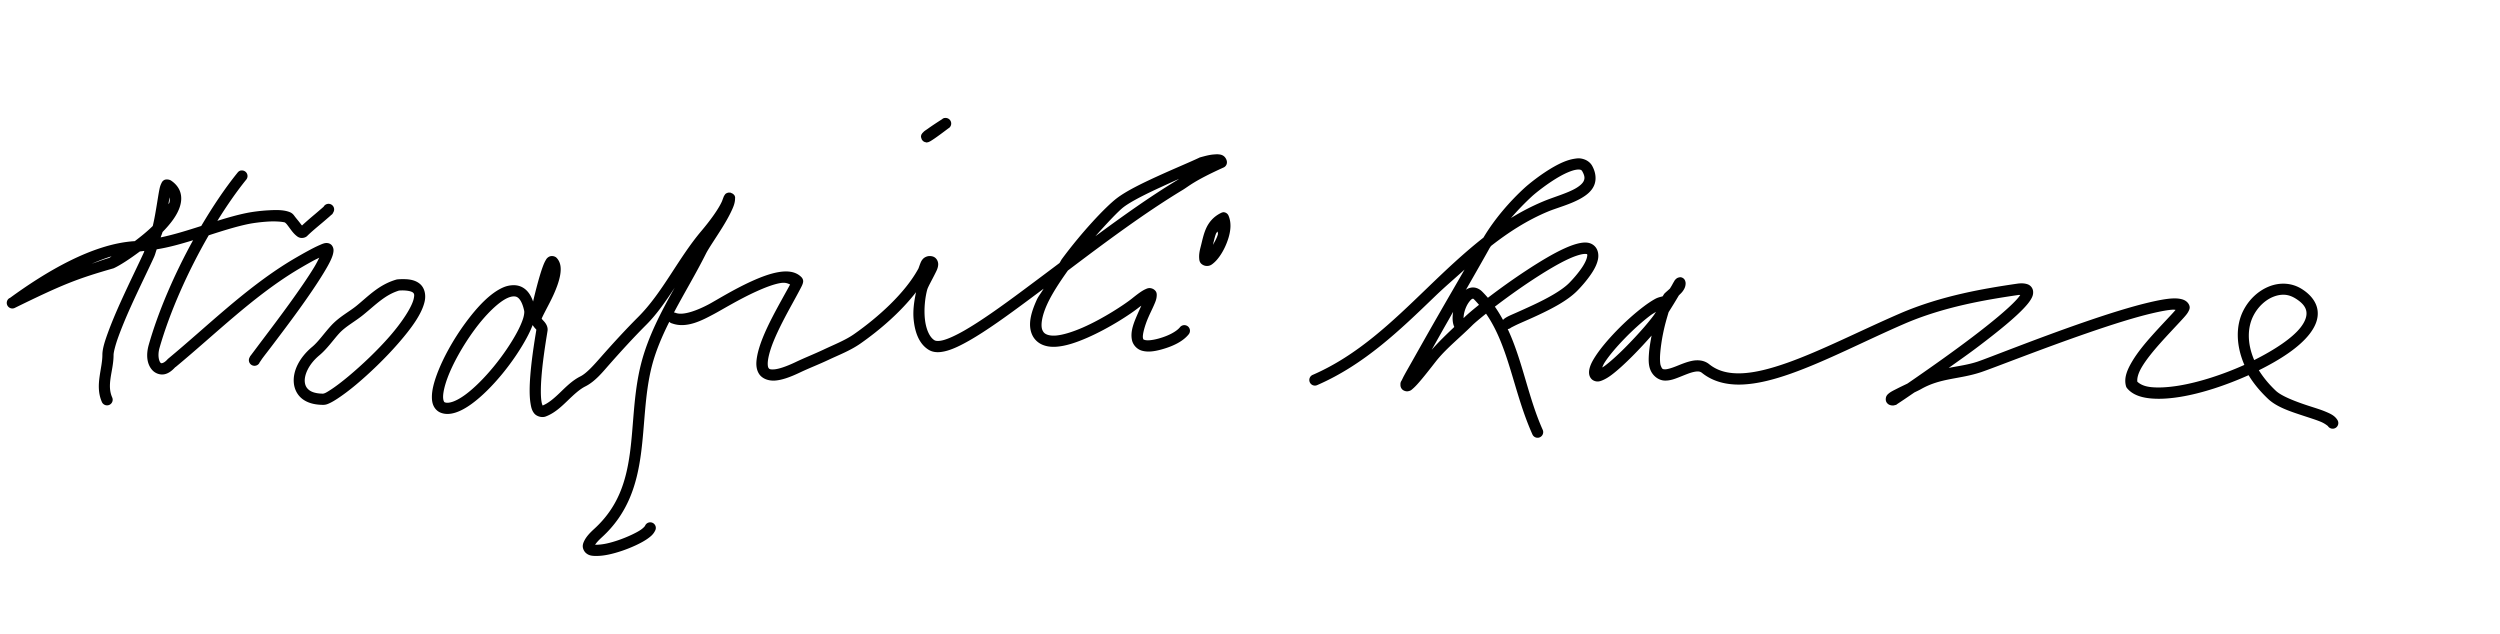 <?xml version="1.0" encoding="UTF-8" standalone="no"?>
<!-- Created with Inkscape (http://www.inkscape.org/) -->

<svg
   xmlns:dc="http://purl.org/dc/elements/1.1/"
   xmlns:cc="http://creativecommons.org/ns#"
   xmlns:rdf="http://www.w3.org/1999/02/22-rdf-syntax-ns#"
   xmlns:svg="http://www.w3.org/2000/svg"
   xmlns="http://www.w3.org/2000/svg"
   xmlns:sodipodi="http://sodipodi.sourceforge.net/DTD/sodipodi-0.dtd"
   xmlns:inkscape="http://www.inkscape.org/namespaces/inkscape"
   width="335"
   height="85"
   id="svg2"
   version="1.1"
   inkscape:version="0.48.0 r9654"
   style="display:inline"
   sodipodi:docname="Nowy dokument 1">
  <defs
     id="defs4" />
  <sodipodi:namedview
     id="base"
     pagecolor="#ffffff"
     bordercolor="#666666"
     borderopacity="1.0"
     inkscape:pageopacity="0.0"
     inkscape:pageshadow="2"
     inkscape:zoom="2.7651041"
     inkscape:cx="174.79967"
     inkscape:cy="55.500663"
     inkscape:document-units="px"
     inkscape:current-layer="layer2"
     showgrid="false"
     fit-margin-top="0"
     fit-margin-left="0"
     fit-margin-right="0"
     fit-margin-bottom="0"
     inkscape:window-width="1440"
     inkscape:window-height="820"
     inkscape:window-x="-8"
     inkscape:window-y="-8"
     inkscape:window-maximized="1" />
  <g
     inkscape:groupmode="layer"
     id="layer2"
     inkscape:label="Warstwa"
     style="display:inline">
    <path
       style="font-size:medium;font-style:normal;font-variant:normal;font-weight:normal;font-stretch:normal;text-indent:0;text-align:start;text-decoration:none;line-height:normal;letter-spacing:normal;word-spacing:normal;text-transform:none;direction:ltr;block-progression:tb;writing-mode:lr-tb;text-anchor:start;baseline-shift:baseline;color:#000000;fill:#000000;fill-opacity:1;stroke:none;stroke-width:1.5;marker:none;visibility:visible;display:inline;overflow:visible;enable-background:accumulate;font-family:Sans;-inkscape-font-specification:Sans"
       d="m 126.531,15.812 a 0.75,0.75 0 0 0 -0.25,0.125 c -0.016,0.01 -0.015,0.021 -0.031,0.031 -0.825,0.526 -1.446,0.943 -1.875,1.25 -0.218,0.156 -0.408,0.276 -0.531,0.375 -0.062,0.05 -0.105,0.108 -0.156,0.156 -0.026,0.024 -0.055,0.048 -0.094,0.094 -0.019,0.023 -0.03,0.041 -0.062,0.094 -0.016,0.027 -0.041,0.043 -0.062,0.094 -0.011,0.026 -0.021,0.056 -0.031,0.094 -0.01,0.038 -0.031,0.156 -0.031,0.156 -3e-5,4.37e-4 0.031,0.187 0.031,0.188 7e-5,3.64e-4 0.094,0.25 0.094,0.25 1.7e-4,2.92e-4 0.156,0.187 0.156,0.188 2.8e-4,2.2e-4 0.218,0.125 0.219,0.125 3.8e-4,1.47e-4 0.156,0.031 0.156,0.031 4.8e-4,7.5e-5 0.062,0.031 0.094,0.031 0.064,1.78e-4 0.122,-0.025 0.156,-0.031 0.137,-0.025 0.149,-0.045 0.188,-0.062 0.077,-0.035 0.123,-0.055 0.188,-0.094 0.128,-0.077 0.313,-0.194 0.531,-0.344 0.424,-0.29 1.056,-0.753 1.875,-1.375 0.024,-0.018 0.038,-0.012 0.062,-0.031 a 0.75,0.75 0 0 0 -0.562,-1.344 0.75,0.75 0 0 0 -0.062,0 z m 36.25,4.875 c -0.187,0.014 -0.38,0.032 -0.562,0.062 -0.365,0.061 -0.696,0.146 -0.969,0.219 -0.136,0.036 -0.256,0.067 -0.344,0.094 -0.044,0.013 -0.093,0.021 -0.125,0.031 -0.032,0.01 0.004,0.002 -0.125,0.062 -1.275,0.6 -3.44,1.498 -5.562,2.469 -2.123,0.971 -4.176,1.977 -5.438,2.938 -1.47,1.12 -4.63,4.459 -7.344,8.125 -0.139,0.188 -0.208,0.373 -0.344,0.562 -1.62,1.224 -3.356,2.516 -4.844,3.625 -3.064,2.283 -5.799,4.219 -7.938,5.438 -1.069,0.609 -2.021,1.053 -2.719,1.25 -0.697,0.197 -1.087,0.132 -1.25,0.031 -0.668,-0.41 -1.138,-1.497 -1.281,-2.844 -0.144,-1.347 0.025,-2.884 0.312,-3.938 0.097,-0.355 0.632,-1.292 1.031,-2.094 0.199,-0.401 0.412,-0.764 0.438,-1.25 0.013,-0.243 -0.062,-0.584 -0.312,-0.844 -0.25,-0.259 -0.569,-0.312 -0.844,-0.312 -0.338,0 -0.689,0.174 -0.875,0.375 -0.186,0.201 -0.272,0.384 -0.344,0.562 -0.143,0.356 -0.241,0.677 -0.281,0.75 -1.797,3.296 -5.395,6.52 -8.625,8.781 -1.158,0.811 -2.667,1.402 -4.062,2.062 -1.244,0.589 -2.492,1.074 -3.781,1.688 -1.322,0.629 -2.3,0.93 -2.875,0.969 -0.575,0.039 -0.661,-0.07 -0.75,-0.219 -0.089,-0.149 -0.137,-0.561 -0.031,-1.188 0.106,-0.626 0.348,-1.437 0.688,-2.281 0.679,-1.689 1.703,-3.588 2.531,-5.094 0.414,-0.753 0.773,-1.413 1.031,-1.906 0.129,-0.247 0.237,-0.441 0.312,-0.625 0.038,-0.092 0.067,-0.16 0.094,-0.281 0.013,-0.061 0.037,-0.132 0.031,-0.25 -0.005,-0.118 -0.051,-0.333 -0.25,-0.531 -0.785,-0.785 -1.923,-0.852 -3.062,-0.656 -1.14,0.196 -2.371,0.664 -3.594,1.219 -2.446,1.11 -4.856,2.621 -5.75,3.094 -1.427,0.755 -3.36,1.537 -4.406,1.156 a 0.75,0.75 0 0 0 -0.25,-0.062 c 1.381,-2.619 2.951,-5.215 4.281,-7.875 0.36,-0.721 1.324,-2.108 2.188,-3.5 0.432,-0.696 0.843,-1.414 1.156,-2.062 0.313,-0.649 0.562,-1.216 0.562,-1.844 0,-0.044 0.017,-0.099 0,-0.188 -0.009,-0.044 -0.025,-0.107 -0.062,-0.188 -0.019,-0.04 -0.054,-0.072 -0.094,-0.125 -0.04,-0.053 -0.187,-0.156 -0.188,-0.156 -7.87e-4,-5.5e-4 -0.28,-0.125 -0.281,-0.125 -8.74e-4,-1.8e-4 -0.28,-1.78e-4 -0.281,0 -9.58e-4,1.78e-4 -0.135,0.036 -0.188,0.062 -0.053,0.027 -0.094,0.038 -0.125,0.062 -0.125,0.097 -0.159,0.176 -0.188,0.219 -0.115,0.171 -0.117,0.214 -0.156,0.312 -0.079,0.197 -0.169,0.458 -0.188,0.5 -0.492,1.108 -1.661,2.682 -2.75,3.969 -3.158,3.733 -5.197,8.259 -8.469,11.531 -1.746,1.746 -3.418,3.578 -5.031,5.406 -0.829,0.939 -1.867,2.137 -2.719,2.562 -1.108,0.554 -1.964,1.434 -2.781,2.219 -0.786,0.755 -1.516,1.372 -2.281,1.688 -0.041,-0.084 -0.105,-0.221 -0.156,-0.531 -0.125,-0.766 -0.104,-2.023 0,-3.344 0.207,-2.642 0.72,-5.507 0.812,-6.156 0.051,-0.36 -0.087,-0.691 -0.219,-0.906 -0.132,-0.215 -0.265,-0.347 -0.375,-0.469 -0.096,-0.105 -0.155,-0.173 -0.188,-0.219 0.001,-0.002 -0.002,-0.027 0,-0.031 0.015,-0.038 0.025,-0.071 0.094,-0.219 0.097,-0.21 0.244,-0.496 0.406,-0.812 0.325,-0.634 0.755,-1.42 1.125,-2.25 0.37,-0.83 0.698,-1.711 0.844,-2.531 0.146,-0.82 0.131,-1.713 -0.5,-2.344 -0.122,-0.122 -0.366,-0.218 -0.594,-0.219 -0.227,-0.001 -0.395,0.082 -0.5,0.156 -0.21,0.149 -0.267,0.278 -0.344,0.406 -0.153,0.257 -0.274,0.542 -0.406,0.906 -0.265,0.729 -0.552,1.724 -0.812,2.719 -0.181,0.691 -0.329,1.294 -0.469,1.906 -0.291,-0.818 -0.692,-1.434 -1.281,-1.812 -0.402,-0.258 -0.854,-0.376 -1.312,-0.375 -0.459,6.28e-4 -0.935,0.094 -1.375,0.281 -1.76,0.75 -3.513,2.615 -5.125,4.812 -1.612,2.198 -3.021,4.743 -3.812,6.906 -0.396,1.081 -0.649,2.071 -0.656,2.938 -0.004,0.433 0.044,0.836 0.219,1.219 0.174,0.382 0.496,0.73 0.906,0.906 0.657,0.282 1.374,0.223 2.062,0 0.688,-0.223 1.395,-0.621 2.094,-1.125 1.398,-1.008 2.844,-2.466 4.156,-4.062 1.312,-1.597 2.464,-3.323 3.281,-4.844 0.326,-0.607 0.581,-1.159 0.781,-1.688 0.102,0.142 0.195,0.28 0.281,0.375 0.111,0.122 0.195,0.211 0.219,0.25 -0.08,0.536 -0.6,3.447 -0.812,6.156 -0.108,1.375 -0.136,2.698 0.031,3.719 0.083,0.511 0.175,0.947 0.5,1.344 0.325,0.397 1.021,0.598 1.531,0.406 1.175,-0.441 2.074,-1.294 2.906,-2.094 0.833,-0.8 1.606,-1.537 2.406,-1.938 1.331,-0.665 2.385,-1.997 3.188,-2.906 1.602,-1.816 3.255,-3.63 4.969,-5.344 1.509,-1.509 2.658,-3.243 3.812,-4.969 -1.823,3.252 -3.582,6.577 -4.5,10.188 -1.039,4.083 -0.98,8.206 -1.5,12 -0.52,3.794 -1.58,7.208 -4.781,10.125 -0.655,0.597 -1.062,1.068 -1.312,1.562 -0.125,0.247 -0.234,0.51 -0.219,0.812 0.015,0.303 0.19,0.649 0.406,0.844 0.432,0.39 0.907,0.404 1.406,0.406 0.5,0.002 1.061,-0.062 1.656,-0.188 1.191,-0.251 2.509,-0.713 3.656,-1.25 0.574,-0.269 1.125,-0.565 1.562,-0.875 0.438,-0.31 0.774,-0.597 1,-1.062 a 0.75,0.75 0 1 0 -1.344,-0.656 c -0.022,0.046 -0.199,0.265 -0.531,0.5 -0.332,0.235 -0.797,0.477 -1.312,0.719 -1.031,0.483 -2.292,0.935 -3.344,1.156 -0.526,0.111 -1.009,0.158 -1.344,0.156 -0.128,-5.2e-4 -0.083,0.016 -0.156,0 0.132,-0.214 0.389,-0.528 0.906,-1 3.517,-3.205 4.678,-7.113 5.219,-11.062 0.541,-3.95 0.494,-8.013 1.469,-11.844 0.516,-2.027 1.366,-4.009 2.344,-5.969 a 0.75,0.75 0 0 0 0.375,0.219 c 1.987,0.723 4.124,-0.472 5.594,-1.25 1.05,-0.556 3.368,-1.979 5.688,-3.031 1.16,-0.526 2.3,-0.967 3.219,-1.125 0.689,-0.118 0.996,0.05 1.312,0.188 -0.24,0.459 -0.614,1.116 -1.031,1.875 -0.835,1.517 -1.899,3.443 -2.625,5.25 -0.363,0.904 -0.646,1.794 -0.781,2.594 -0.135,0.8 -0.147,1.558 0.25,2.219 0.397,0.661 1.252,0.998 2.156,0.938 0.904,-0.061 1.961,-0.42 3.375,-1.094 1.227,-0.584 2.509,-1.07 3.812,-1.688 1.32,-0.625 2.91,-1.228 4.281,-2.188 2.584,-1.809 5.366,-4.199 7.438,-6.875 -0.239,1.154 -0.453,2.427 -0.312,3.75 0.168,1.576 0.689,3.164 2,3.969 0.713,0.438 1.573,0.378 2.469,0.125 0.895,-0.253 1.872,-0.732 3,-1.375 2.256,-1.285 5.015,-3.269 8.094,-5.562 0.568,-0.424 1.255,-0.932 1.844,-1.375 -0.269,0.486 -0.693,1.002 -0.906,1.469 -0.792,1.739 -1.239,3.367 -0.625,4.719 0.278,0.612 0.775,1.064 1.344,1.312 0.569,0.248 1.19,0.321 1.844,0.281 1.307,-0.079 2.764,-0.581 4.219,-1.219 2.91,-1.275 5.762,-3.147 6.906,-4.062 0.163,-0.13 0.172,-0.113 0.312,-0.219 -0.144,0.316 -0.282,0.611 -0.438,0.969 -0.512,1.178 -1.082,2.429 -0.812,3.656 0.135,0.614 0.648,1.214 1.344,1.406 0.695,0.192 1.489,0.136 2.562,-0.156 1.662,-0.453 2.917,-1.113 3.656,-2 A 0.754,0.754 0 1 0 158.094,43.875 c -0.411,0.493 -1.397,1.097 -2.875,1.5 -0.937,0.255 -1.526,0.258 -1.781,0.188 -0.255,-0.07 -0.237,-0.079 -0.281,-0.281 -0.089,-0.404 0.233,-1.633 0.719,-2.75 0.243,-0.559 0.509,-1.082 0.719,-1.562 0.21,-0.481 0.381,-0.844 0.406,-1.344 0.006,-0.125 0.014,-0.282 -0.062,-0.469 -0.076,-0.187 -0.284,-0.382 -0.5,-0.469 -0.433,-0.174 -0.702,-0.043 -0.938,0.062 -0.471,0.211 -0.992,0.593 -1.812,1.25 -0.963,0.771 -3.827,2.677 -6.562,3.875 -1.368,0.599 -2.73,1.034 -3.719,1.094 -0.494,0.03 -0.885,-0.038 -1.156,-0.156 -0.271,-0.118 -0.427,-0.264 -0.562,-0.562 -0.273,-0.601 -0.095,-1.889 0.625,-3.469 0.628,-1.38 1.666,-2.968 2.781,-4.531 4.982,-3.762 10.271,-7.711 15.406,-10.812 0.826,-0.499 1.495,-1.201 5.469,-3 a 0.75,0.75 0 0 0 0.438,-0.688 c 0.009,-0.31 -0.206,-0.679 -0.438,-0.844 -0.231,-0.165 -0.432,-0.195 -0.625,-0.219 -0.193,-0.024 -0.375,-0.014 -0.562,0 z m 48.812,0.531 c -0.219,-0.007 -0.437,0.027 -0.656,0.062 -0.877,0.143 -1.772,0.534 -2.656,1.031 -1.769,0.995 -3.421,2.345 -4,2.875 -1.997,1.831 -4.033,4.185 -5.5,6.656 -2.659,2.088 -5.127,4.434 -7.562,6.781 -4.686,4.518 -9.308,8.992 -15.281,11.594 a 0.75,0.75 0 1 0 0.594,1.375 c 6.288,-2.739 11.065,-7.359 15.75,-11.875 1.303,-1.256 2.65,-2.395 3.969,-3.594 -1.079,1.884 -1.914,3.308 -3.531,6.125 -1.27,2.211 -2.506,4.409 -3.438,6.062 -0.466,0.827 -0.852,1.495 -1.125,2 -0.137,0.253 -0.234,0.468 -0.312,0.625 -0.039,0.079 -0.097,0.154 -0.125,0.219 -0.014,0.032 -0.016,0.05 -0.031,0.094 -0.015,0.044 -0.031,0.068 -0.031,0.281 0,0.154 0.002,0.353 0.188,0.594 0.186,0.24 0.566,0.342 0.781,0.312 0.43,-0.059 0.535,-0.219 0.719,-0.375 0.368,-0.313 0.762,-0.773 1.188,-1.281 0.85,-1.017 1.802,-2.275 2.094,-2.625 1.337,-1.605 3.059,-2.965 4.656,-4.562 0.287,-0.287 0.994,-0.883 1.844,-1.562 3.097,4.467 3.659,10.474 6.219,16.188 a 0.755,0.755 0 1 0 1.375,-0.625 c -1.958,-4.371 -2.687,-9.237 -4.688,-13.5 a 0.75,0.75 0 0 0 0.438,-0.188 c -0.004,0.003 0.549,-0.297 1.219,-0.594 0.67,-0.297 1.524,-0.665 2.438,-1.094 1.828,-0.857 3.881,-1.912 5.188,-3.219 0.432,-0.432 1.367,-1.438 2.062,-2.531 0.348,-0.547 0.625,-1.108 0.75,-1.719 0.125,-0.611 0.024,-1.368 -0.531,-1.844 -0.524,-0.449 -1.176,-0.458 -1.812,-0.344 -0.637,0.115 -1.354,0.37 -2.125,0.719 -1.542,0.697 -3.368,1.804 -5.188,3 -1.836,1.207 -3.617,2.493 -5.094,3.625 -0.247,-0.286 -0.507,-0.57 -0.781,-0.844 -0.285,-0.285 -0.675,-0.492 -1.062,-0.531 -0.388,-0.039 -0.736,0.074 -1.031,0.25 -0.038,0.023 -0.057,0.069 -0.094,0.094 1.243,-2.169 2.914,-5.102 3.156,-5.562 0.06,-0.114 0.155,-0.23 0.219,-0.344 2.361,-1.847 4.865,-3.462 7.656,-4.625 1.18,-0.492 3.007,-0.956 4.438,-1.781 0.715,-0.412 1.38,-0.925 1.719,-1.688 0.339,-0.763 0.263,-1.732 -0.25,-2.656 -0.239,-0.431 -0.661,-0.732 -1.094,-0.875 -0.216,-0.072 -0.437,-0.118 -0.656,-0.125 z m -0.062,1.5 c 0.099,8.5e-4 0.192,0.012 0.25,0.031 0.117,0.039 0.178,0.09 0.25,0.219 0.359,0.646 0.328,0.965 0.188,1.281 -0.141,0.316 -0.522,0.67 -1.094,1 -1.143,0.659 -2.929,1.155 -4.281,1.719 -1.538,0.641 -2.996,1.397 -4.375,2.25 0.909,-1.052 1.898,-2.07 2.844,-2.938 0.441,-0.404 2.112,-1.753 3.719,-2.656 0.804,-0.452 1.597,-0.784 2.156,-0.875 0.14,-0.023 0.245,-0.032 0.344,-0.031 z m -179.25,0.125 a 0.75,0.75 0 0 0 -0.438,0.281 c -1.712,2.117 -3.346,4.57 -4.875,7.156 -1.849,0.594 -3.708,1.173 -5.438,1.531 0.07,-0.24 0.189,-0.482 0.25,-0.719 1.074,-1.104 1.975,-2.247 2.344,-3.469 0.185,-0.611 0.23,-1.258 0.031,-1.875 -0.198,-0.617 -0.628,-1.148 -1.25,-1.562 C 22.709,24.056 22.252,23.981 22,24.125 c -0.252,0.144 -0.313,0.314 -0.375,0.438 -0.124,0.247 -0.192,0.473 -0.25,0.75 -0.117,0.554 -0.225,1.288 -0.375,2.188 -0.138,0.825 -0.292,1.797 -0.531,2.781 -0.737,0.728 -1.574,1.401 -2.406,2.031 -5.71,0.338 -12.076,4.216 -16.75,7.625 -0.007,0.005 -0.025,-0.005 -0.031,0 C 1.253,39.958 1.215,39.98 1.188,40 a 0.75,0.75 0 0 0 0.75,1.281 c 0.057,-0.028 0.069,-0.035 0.125,-0.062 6.295,-3.084 8.216,-3.85 13.094,-5.25 A 0.75,0.75 0 0 0 15.25,35.938 c 0.851,-0.393 2.146,-1.238 3.5,-2.25 0.194,-0.002 0.398,-0.052 0.594,-0.062 -0.026,0.061 -0.036,0.127 -0.062,0.188 -0.562,1.265 -1.946,4.054 -3.188,6.812 -0.621,1.379 -1.188,2.741 -1.625,3.938 -0.437,1.197 -0.75,2.18 -0.75,3 0,0.889 -0.228,1.849 -0.375,2.906 -0.147,1.057 -0.203,2.241 0.312,3.406 a 0.755,0.755 0 1 0 1.375,-0.625 c -0.352,-0.797 -0.351,-1.609 -0.219,-2.562 0.132,-0.953 0.406,-1.991 0.406,-3.125 0,-0.359 0.241,-1.331 0.656,-2.469 0.415,-1.138 0.981,-2.514 1.594,-3.875 1.225,-2.723 2.588,-5.462 3.188,-6.812 0.148,-0.333 0.217,-0.663 0.344,-1 1.611,-0.253 3.248,-0.719 4.875,-1.219 -2.544,4.614 -4.669,9.559 -5.938,14 -0.391,1.368 -0.259,2.642 0.5,3.438 0.38,0.398 0.982,0.634 1.562,0.531 0.545,-0.096 1.017,-0.449 1.469,-0.938 0.029,-0.024 0.065,-0.039 0.094,-0.062 5.297,-4.396 10.219,-9.274 15.969,-12.812 0.216,-0.133 1.36,-0.821 2.438,-1.406 0.305,-0.165 0.539,-0.271 0.812,-0.406 -0.186,0.377 -0.38,0.774 -0.688,1.281 -0.84,1.386 -2.059,3.14 -3.312,4.875 -1.254,1.735 -2.541,3.441 -3.531,4.75 -0.495,0.655 -0.912,1.216 -1.219,1.625 -0.153,0.204 -0.281,0.37 -0.375,0.5 -0.094,0.13 -0.108,0.106 -0.219,0.344 a 0.755,0.755 0 1 0 1.344,0.688 c -0.012,0.016 -0.002,-0.023 0,-0.031 0.025,-0.035 0.058,-0.076 0.094,-0.125 0.083,-0.115 0.193,-0.299 0.344,-0.5 0.301,-0.402 0.723,-0.938 1.219,-1.594 0.992,-1.311 2.297,-3.03 3.562,-4.781 1.265,-1.751 2.494,-3.546 3.375,-5 0.441,-0.727 0.8,-1.357 1.031,-1.906 0.116,-0.274 0.203,-0.523 0.25,-0.781 0.047,-0.258 0.084,-0.559 -0.125,-0.906 -0.191,-0.318 -0.522,-0.397 -0.688,-0.406 -0.166,-0.009 -0.268,0.006 -0.375,0.031 -0.213,0.051 -0.427,0.151 -0.656,0.25 -0.459,0.197 -1.003,0.478 -1.562,0.781 -1.118,0.607 -2.24,1.277 -2.5,1.438 -5.979,3.68 -10.961,8.645 -16.219,13 a 0.75,0.75 0 0 0 -0.094,0.094 c -0.328,0.374 -0.602,0.479 -0.719,0.5 C 21.602,48.677 21.591,48.689 21.5,48.594 21.318,48.403 21.086,47.637 21.375,46.625 22.73,41.881 25.13,36.441 27.969,31.531 29.859,30.921 31.706,30.334 33.375,30 c 0.576,-0.115 1.611,-0.255 2.594,-0.312 0.94,-0.055 1.86,0.016 2.219,0.125 0.024,0.031 0.144,0.117 0.25,0.25 0.164,0.205 0.354,0.472 0.562,0.75 0.208,0.278 0.433,0.549 0.719,0.781 0.143,0.116 0.286,0.23 0.562,0.281 0.277,0.051 0.666,-0.041 0.875,-0.25 0.516,-0.516 1.347,-1.207 2.031,-1.781 0.342,-0.287 0.638,-0.547 0.875,-0.75 0.119,-0.101 0.23,-0.206 0.312,-0.281 0.041,-0.038 0.086,-0.053 0.125,-0.094 0.039,-0.04 0.059,-0.056 0.156,-0.25 A 0.75,0.75 0 1 0 43.375,27.688 c -0.009,0.008 -0.017,0.018 -0.031,0.031 -0.055,0.051 -0.138,0.123 -0.25,0.219 -0.224,0.191 -0.53,0.46 -0.875,0.75 -0.567,0.476 -1.206,1.02 -1.75,1.531 -0.086,-0.097 -0.141,-0.167 -0.25,-0.312 -0.188,-0.25 -0.415,-0.518 -0.625,-0.781 -0.21,-0.263 -0.336,-0.54 -0.812,-0.719 -0.826,-0.31 -1.842,-0.281 -2.906,-0.219 -1.064,0.062 -2.111,0.21 -2.781,0.344 -1.285,0.257 -2.615,0.643 -3.969,1.062 1.243,-1.997 2.537,-3.878 3.875,-5.531 a 0.75,0.75 0 0 0 -0.656,-1.219 0.75,0.75 0 0 0 -0.062,0 z M 158,23.969 c -0.062,0.042 -0.23,0.157 -0.281,0.188 -3.624,2.189 -7.325,4.837 -10.938,7.5 1.625,-1.835 3.114,-3.398 3.781,-3.906 1.02,-0.777 3.063,-1.793 5.156,-2.75 0.859,-0.393 1.465,-0.673 2.281,-1.031 z M 22.719,26.438 c 0.034,0.225 0.062,0.44 -0.031,0.75 -0.016,0.052 -0.105,0.134 -0.125,0.188 0.062,-0.38 0.107,-0.641 0.156,-0.938 z m 141.188,2 a 0.75,0.75 0 0 0 -0.125,0.031 0.75,0.75 0 0 0 -0.156,0.062 c -1.037,0.498 -1.671,1.298 -2.031,2.125 -0.36,0.827 -0.506,1.664 -0.719,2.469 -0.153,0.578 -0.214,1.035 -0.188,1.438 0.013,0.201 0.021,0.406 0.156,0.625 0.135,0.219 0.445,0.402 0.719,0.438 0.547,0.071 0.829,-0.18 1.094,-0.406 0.265,-0.226 0.506,-0.505 0.75,-0.844 0.489,-0.678 0.936,-1.581 1.219,-2.531 0.282,-0.95 0.399,-1.992 0,-2.938 A 0.75,0.75 0 0 0 163.906,28.438 z M 163.188,31 c -0.03,0.163 0.051,0.267 0,0.438 -0.149,0.501 -0.406,0.932 -0.656,1.375 0.136,-0.554 0.259,-1.152 0.438,-1.562 0.046,-0.105 0.168,-0.156 0.219,-0.25 z M 212.5,34.031 c 0.098,0.005 0.138,0.011 0.125,0 0.093,0.079 0.093,0.134 0.031,0.438 -0.062,0.303 -0.269,0.758 -0.562,1.219 -0.587,0.922 -1.469,1.875 -1.844,2.25 -1.023,1.023 -2.974,2.074 -4.75,2.906 -0.888,0.416 -1.725,0.792 -2.406,1.094 -0.681,0.302 -1.142,0.482 -1.531,0.781 A 0.75,0.75 0 0 0 201.406,42.875 c -0.335,-0.61 -0.684,-1.206 -1.094,-1.781 1.454,-1.114 3.231,-2.4 5,-3.562 1.782,-1.171 3.557,-2.237 4.969,-2.875 0.706,-0.319 1.318,-0.516 1.75,-0.594 0.216,-0.039 0.371,-0.036 0.469,-0.031 z m -197.531,0.312 c -0.087,0.045 -0.27,0.185 -0.344,0.219 -0.936,0.269 -1.565,0.533 -2.344,0.781 0.907,-0.374 1.803,-0.75 2.688,-1 z m 210.188,2.812 c -0.125,-0.004 -0.239,0.035 -0.312,0.062 -0.148,0.056 -0.203,0.114 -0.25,0.156 -0.186,0.168 -0.199,0.227 -0.25,0.312 -0.102,0.17 -0.205,0.348 -0.25,0.438 -0.082,0.163 -0.218,0.365 -0.312,0.531 -0.024,0.023 -0.038,0.039 -0.062,0.062 -0.214,0.202 -0.451,0.396 -0.656,0.594 -0.11,0.106 -0.182,0.287 -0.281,0.406 -0.336,0.082 -0.651,0.152 -1,0.344 -0.493,0.271 -1.027,0.631 -1.594,1.062 -1.134,0.863 -2.385,1.976 -3.531,3.156 -1.147,1.18 -2.186,2.405 -2.875,3.469 -0.345,0.532 -0.608,1.014 -0.75,1.5 -0.142,0.486 -0.196,1.117 0.25,1.562 0.225,0.225 0.567,0.318 0.812,0.312 0.246,-0.005 0.43,-0.076 0.625,-0.156 0.391,-0.161 0.794,-0.401 1.219,-0.719 0.849,-0.636 1.835,-1.552 2.812,-2.531 0.928,-0.93 1.82,-1.902 2.562,-2.75 -0.145,0.779 -0.287,1.572 -0.344,2.281 -0.069,0.864 -0.09,1.593 0.156,2.25 0.339,0.903 1.146,1.463 1.906,1.5 0.761,0.037 1.425,-0.236 2.094,-0.5 0.669,-0.264 1.319,-0.545 1.844,-0.656 0.524,-0.111 0.828,-0.089 1.094,0.125 1.485,1.194 3.357,1.64 5.375,1.562 2.018,-0.078 4.217,-0.639 6.562,-1.469 4.691,-1.659 9.966,-4.408 15.156,-6.656 5.387,-2.334 11.132,-3.26 15.312,-3.875 0.143,-0.021 0.147,0.004 0.25,0 -0.123,0.178 -0.271,0.375 -0.5,0.625 -1.143,1.251 -3.427,3.126 -5.938,5.031 -2.511,1.905 -5.26,3.847 -7.375,5.312 -0.536,0.372 -0.871,0.604 -1.312,0.906 -0.517,0.251 -0.958,0.456 -1.469,0.719 -0.441,0.226 -0.787,0.384 -1.094,0.656 -0.077,0.068 -0.162,0.146 -0.25,0.312 -0.088,0.166 -0.157,0.565 0.031,0.844 0.188,0.279 0.426,0.344 0.562,0.375 0.136,0.032 0.228,0.031 0.344,0.031 1.7e-4,0 0.357,-0.084 0.375,-0.094 0.018,-0.01 0.025,-0.027 0.031,-0.031 0.013,-0.008 0.023,0.005 0.031,0 0.017,-0.011 0.038,-0.047 0.062,-0.062 0.049,-0.032 0.099,-0.066 0.188,-0.125 0.177,-0.117 0.429,-0.283 0.75,-0.5 0.337,-0.227 0.908,-0.618 1.375,-0.938 0.298,-0.146 0.657,-0.313 0.875,-0.438 2.674,-1.528 5.12,-1.3 8.062,-2.281 1.579,-0.526 7.99,-3.075 14.281,-5.25 3.146,-1.087 6.232,-2.07 8.594,-2.625 1.181,-0.278 2.188,-0.47 2.875,-0.5 0.143,-0.006 0.2,0.026 0.312,0.031 -0.151,0.179 -0.28,0.324 -0.5,0.562 -0.7,0.759 -1.681,1.783 -2.656,2.875 -0.975,1.092 -1.937,2.26 -2.625,3.406 -0.688,1.146 -1.198,2.302 -0.844,3.438 a 0.75,0.75 0 0 0 0.156,0.25 c 0.677,0.801 1.727,1.174 2.938,1.312 1.211,0.139 2.62,0.062 4.156,-0.188 2.87,-0.466 6.147,-1.558 9.156,-2.906 0.641,1.064 1.511,2.139 2.625,3.188 1.196,1.126 3.106,1.717 4.812,2.281 0.853,0.282 1.654,0.531 2.25,0.781 0.596,0.25 0.95,0.584 0.938,0.562 a 0.756,0.756 0 0 0 1.312,-0.75 c -0.368,-0.644 -0.965,-0.897 -1.656,-1.188 -0.691,-0.29 -1.528,-0.532 -2.375,-0.812 -1.695,-0.561 -3.492,-1.256 -4.25,-1.969 -0.99,-0.932 -1.716,-1.851 -2.281,-2.75 2.849,-1.411 5.384,-3.05 6.781,-4.844 0.761,-0.977 1.218,-2.02 1.094,-3.125 -0.124,-1.105 -0.862,-2.122 -2.094,-2.906 -1.392,-0.886 -3.02,-0.919 -4.438,-0.344 -1.417,0.575 -2.67,1.721 -3.438,3.25 -0.983,1.957 -1.007,4.555 0.156,7.25 -2.907,1.305 -6.104,2.341 -8.812,2.781 -1.445,0.235 -2.747,0.303 -3.75,0.188 -0.91,-0.104 -1.446,-0.404 -1.781,-0.719 -0.052,-0.426 0.085,-1.1 0.625,-2 0.599,-0.998 1.523,-2.128 2.469,-3.188 0.946,-1.059 1.899,-2.057 2.625,-2.844 0.363,-0.393 0.683,-0.733 0.906,-1.031 0.111,-0.149 0.202,-0.295 0.281,-0.469 0.079,-0.173 0.217,-0.46 -0.031,-0.875 -0.233,-0.388 -0.611,-0.569 -0.969,-0.656 -0.357,-0.087 -0.727,-0.112 -1.156,-0.094 -0.859,0.037 -1.927,0.242 -3.156,0.531 -2.459,0.578 -5.581,1.561 -8.75,2.656 -6.339,2.191 -12.925,4.84 -14.25,5.281 -1.267,0.422 -2.551,0.584 -3.875,0.844 1.382,-0.988 2.672,-1.882 4.062,-2.938 2.538,-1.926 4.854,-3.793 6.156,-5.219 0.326,-0.356 0.583,-0.675 0.781,-1 0.198,-0.325 0.359,-0.665 0.312,-1.125 -0.023,-0.23 -0.136,-0.479 -0.312,-0.656 -0.177,-0.177 -0.364,-0.259 -0.562,-0.312 -0.397,-0.106 -0.814,-0.105 -1.312,-0.031 -4.201,0.618 -10.078,1.57 -15.688,4 -5.256,2.277 -10.529,4.99 -15.062,6.594 -2.267,0.802 -4.349,1.338 -6.125,1.406 -1.776,0.068 -3.193,-0.294 -4.344,-1.219 -0.706,-0.568 -1.594,-0.597 -2.344,-0.438 -0.75,0.159 -1.461,0.469 -2.094,0.719 -0.632,0.25 -1.206,0.42 -1.5,0.406 -0.294,-0.014 -0.367,-0.01 -0.562,-0.531 -0.076,-0.204 -0.124,-0.823 -0.062,-1.594 0.061,-0.771 0.192,-1.716 0.375,-2.625 0.253,-1.261 0.506,-2.063 0.75,-2.906 0.462,-0.73 0.916,-1.47 1.375,-2.25 0.169,-0.169 0.351,-0.331 0.5,-0.531 0.212,-0.285 0.406,-0.623 0.406,-1.094 0,-0.052 -0.004,-0.114 -0.031,-0.219 -0.028,-0.105 -0.084,-0.316 -0.312,-0.469 -0.115,-0.077 -0.25,-0.122 -0.375,-0.125 z m -171,0.25 C 53.872,37.403 53.577,37.406 53.25,37.438 a 0.75,0.75 0 0 0 -0.156,0.031 c -2.302,0.674 -3.678,2.163 -5.312,3.5 -0.989,0.809 -2.305,1.463 -3.406,2.656 -0.917,0.993 -1.704,2.154 -2.531,2.844 -1.705,1.421 -2.635,3.229 -2.469,4.875 0.083,0.823 0.464,1.599 1.156,2.125 0.693,0.526 1.643,0.781 2.781,0.781 0.365,0 0.609,-0.109 0.906,-0.25 0.298,-0.141 0.612,-0.329 0.969,-0.562 0.714,-0.467 1.583,-1.107 2.5,-1.875 1.835,-1.535 3.939,-3.552 5.688,-5.562 1.748,-2.011 3.159,-3.926 3.531,-5.625 0.186,-0.85 0.015,-1.817 -0.688,-2.375 -0.527,-0.418 -1.208,-0.584 -2.062,-0.594 z m -0.688,1.531 c 1.02,-0.076 1.659,0.104 1.844,0.25 0.194,0.154 0.244,0.3 0.125,0.844 -0.238,1.087 -1.506,3.065 -3.188,5 -1.682,1.935 -3.76,3.893 -5.531,5.375 -0.886,0.741 -1.706,1.364 -2.344,1.781 -0.319,0.209 -0.578,0.372 -0.781,0.469 -0.203,0.096 -0.362,0.094 -0.281,0.094 -0.902,0 -1.509,-0.191 -1.875,-0.469 -0.366,-0.278 -0.547,-0.627 -0.594,-1.094 -0.094,-0.933 0.515,-2.377 1.938,-3.562 1.076,-0.896 1.887,-2.101 2.688,-2.969 0.867,-0.939 2.086,-1.548 3.25,-2.5 1.702,-1.393 2.912,-2.658 4.75,-3.219 z M 306.156,39.5 c 0.518,0.032 1.014,0.222 1.5,0.531 0.991,0.63 1.342,1.21 1.406,1.781 0.064,0.572 -0.163,1.269 -0.781,2.062 -1.129,1.449 -3.503,3.016 -6.219,4.375 -0.975,-2.28 -0.902,-4.359 -0.125,-5.906 0.614,-1.224 1.616,-2.14 2.656,-2.562 0.52,-0.211 1.044,-0.313 1.562,-0.281 z M 68.812,39.719 c 0.206,-0.008 0.378,0.027 0.531,0.125 0.306,0.196 0.675,0.722 0.906,1.844 a 0.75,0.75 0 0 0 0,0.031 c 0.018,0.069 0.005,0.461 -0.156,0.969 -0.161,0.508 -0.434,1.14 -0.812,1.844 -0.756,1.408 -1.871,3.067 -3.125,4.594 -1.254,1.527 -2.644,2.925 -3.875,3.812 -0.615,0.444 -1.189,0.755 -1.656,0.906 -0.468,0.151 -0.807,0.159 -1.031,0.062 -0.068,-0.029 -0.077,-0.052 -0.125,-0.156 -0.048,-0.104 -0.096,-0.308 -0.094,-0.594 0.005,-0.571 0.201,-1.451 0.562,-2.438 0.722,-1.973 2.093,-4.412 3.625,-6.5 1.532,-2.088 3.282,-3.793 4.5,-4.312 0.304,-0.13 0.544,-0.18 0.75,-0.188 z m 128.531,0.312 c 0.027,-0.001 0.058,-4.8e-4 0.062,0 0.01,9.6e-4 0.029,-0.002 0.125,0.094 0.232,0.232 0.445,0.474 0.656,0.719 -0.855,0.687 -1.589,1.307 -1.969,1.688 -0.031,0.031 -0.063,0.063 -0.094,0.094 -9.8e-4,-0.052 -0.003,-0.099 0,-0.156 0.027,-0.456 0.18,-1.006 0.406,-1.469 0.226,-0.463 0.541,-0.831 0.719,-0.938 0.044,-0.027 0.067,-0.03 0.094,-0.031 z m -2.625,1.75 c -0.033,0.194 -0.051,0.397 -0.062,0.594 -0.028,0.484 0.016,0.99 0.219,1.438 -1.025,0.973 -2.068,1.97 -3.031,3.062 0.717,-1.259 1.374,-2.458 2.188,-3.875 0.318,-0.554 0.372,-0.67 0.688,-1.219 z m 27.188,0 c -0.072,0.125 -0.15,0.217 -0.219,0.344 -0.045,0.084 -0.637,0.869 -1.375,1.719 -0.738,0.849 -1.676,1.862 -2.625,2.812 -0.949,0.951 -1.916,1.82 -2.656,2.375 -0.145,0.109 -0.219,0.138 -0.344,0.219 0.101,-0.216 0.161,-0.405 0.344,-0.688 0.598,-0.923 1.588,-2.087 2.688,-3.219 1.1,-1.131 2.322,-2.23 3.375,-3.031 0.302,-0.23 0.546,-0.357 0.812,-0.531 z M 189.125,51.688 c -0.004,0.006 0.002,0.058 0,0.062 -0.006,0.017 -0.036,0.01 -0.031,0 0.003,-0.008 0.024,-0.047 0.031,-0.062 z"
       id="path2999"
       inkscape:connector-curvature="0" />
  </g>
</svg>
